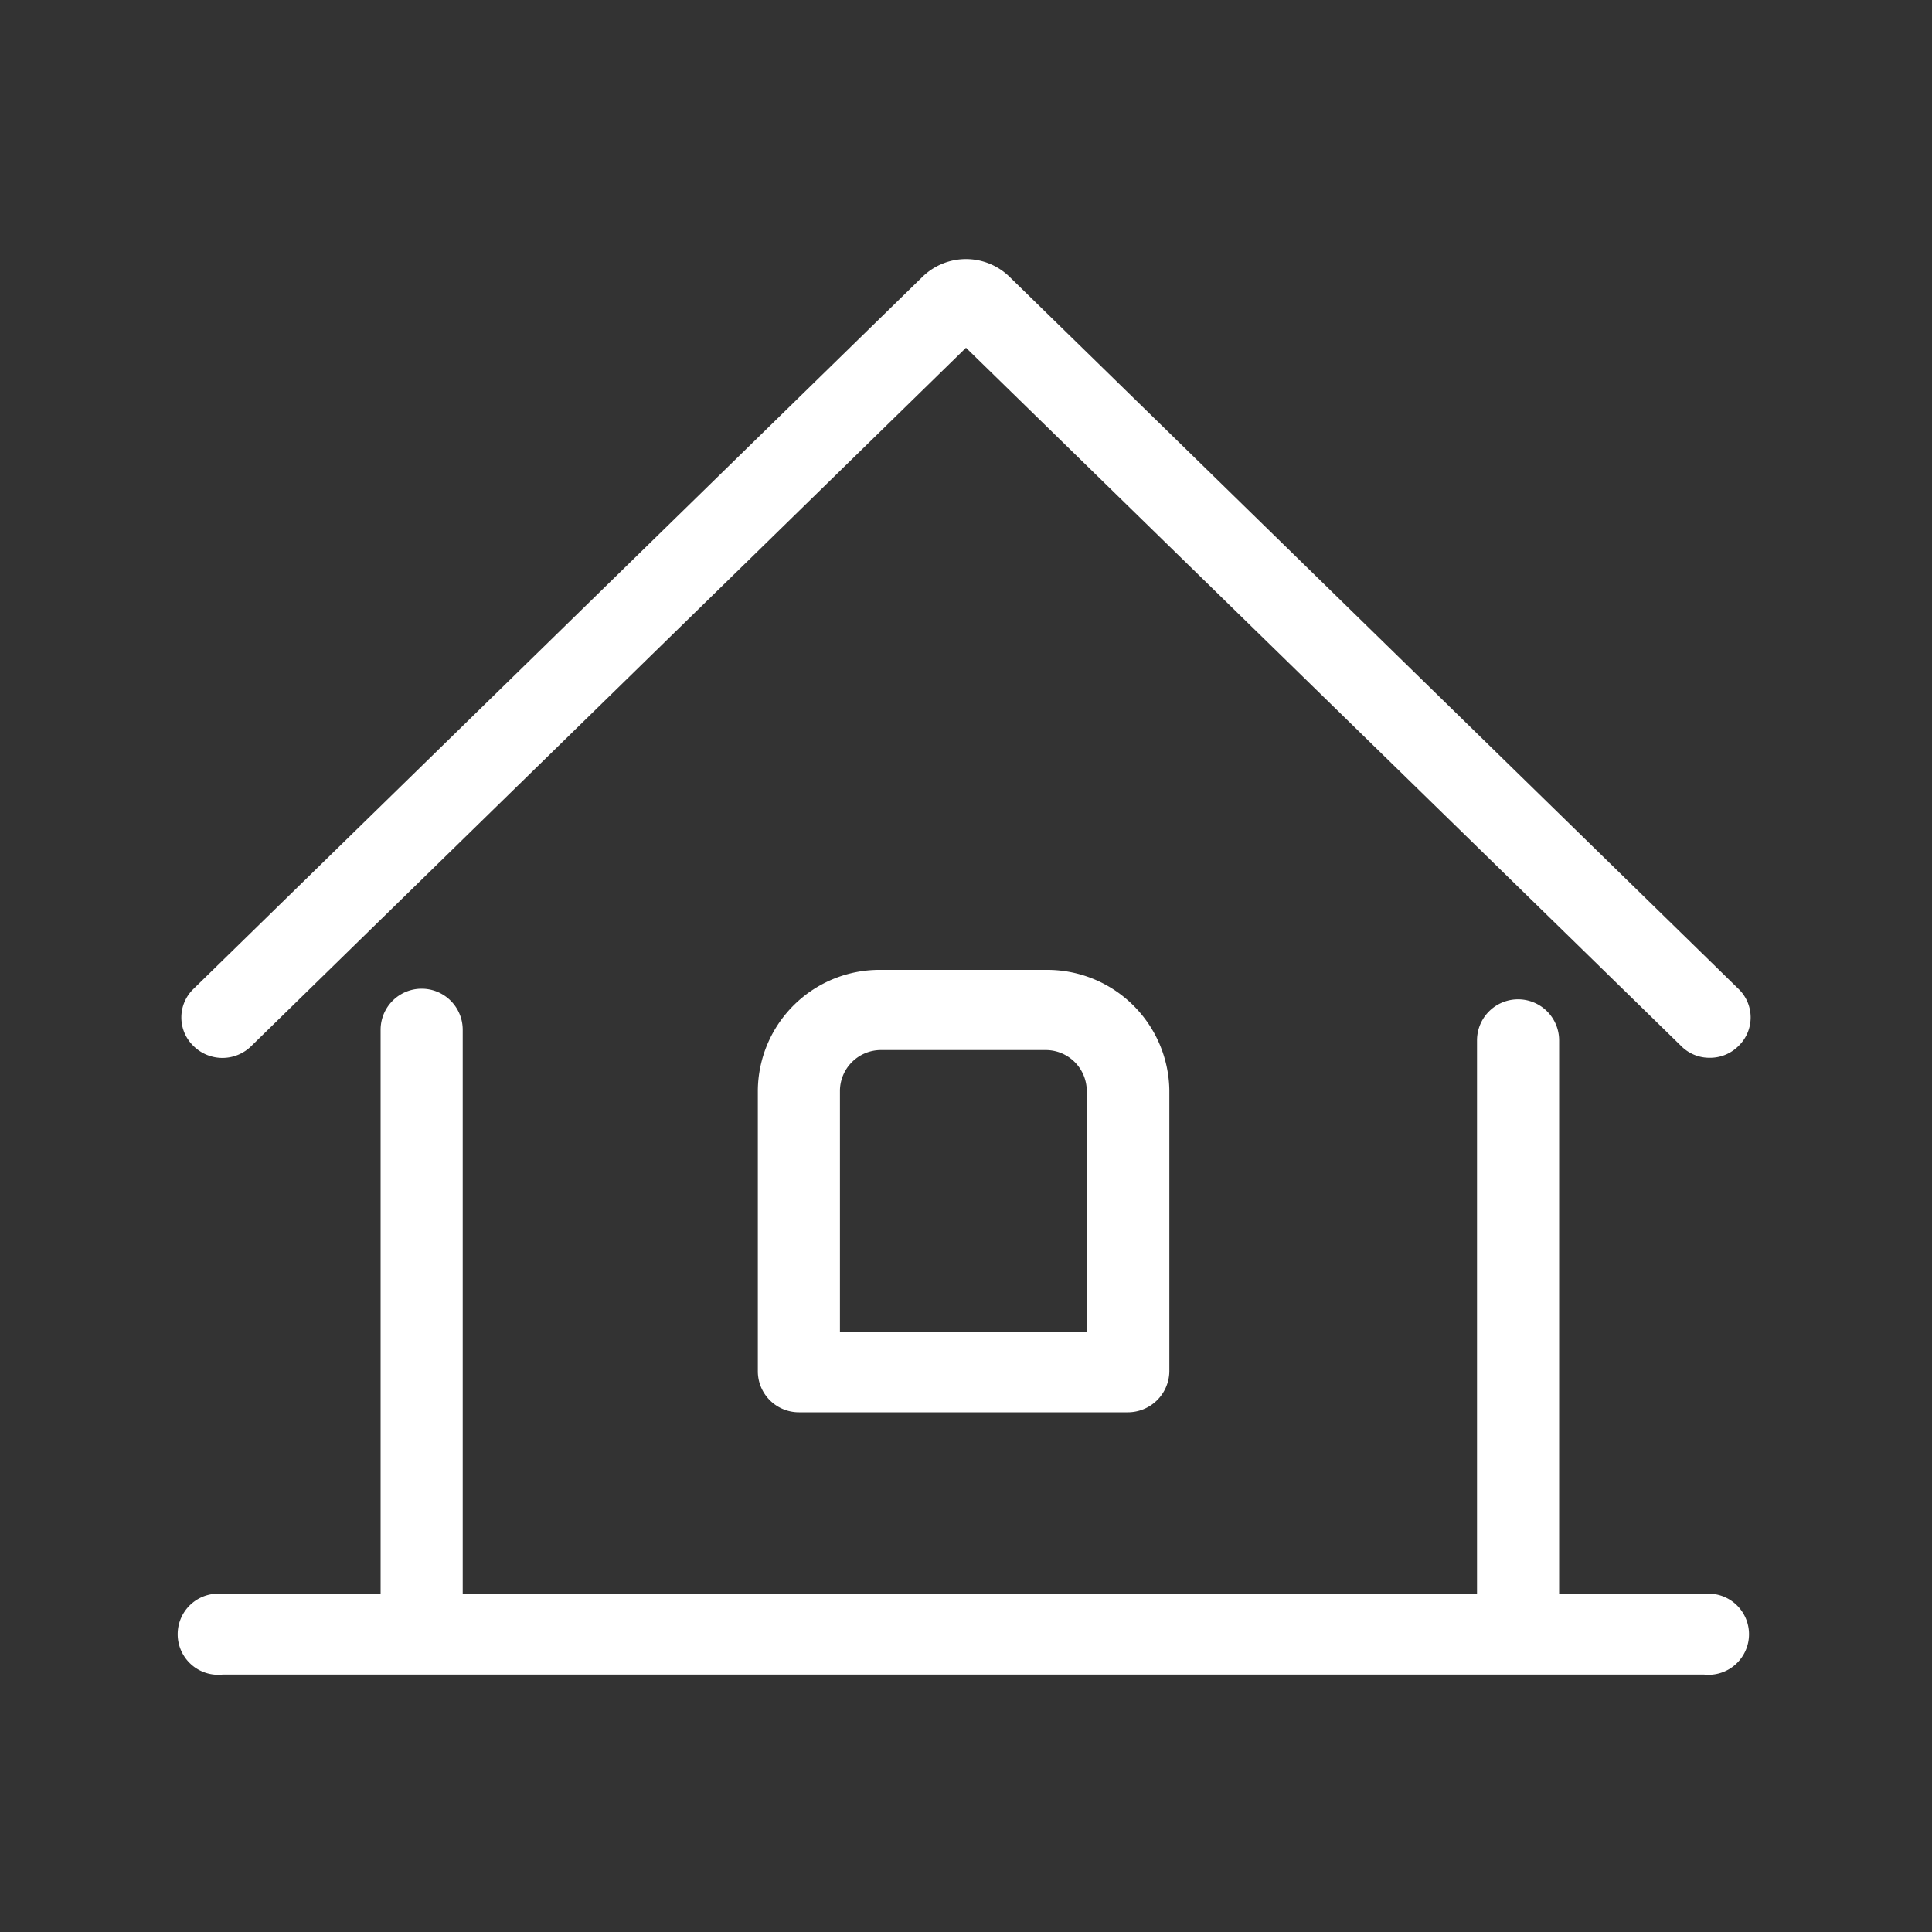 <svg id="レイヤー_1" data-name="レイヤー 1" xmlns="http://www.w3.org/2000/svg" viewBox="0 0 40 40"><rect x="0" y="0" width="40" height="40" fill="#333333" stroke="none"/><defs><style>.cls-1{fill:#fff;}</style></defs><path class="cls-1" d="M4,21.65a.82.82,0,0,1,0-1.17L19.1,5.73a1.29,1.29,0,0,1,1.8,0L36,20.48a.82.82,0,0,1,0,1.17.83.83,0,0,1-.6.25.82.82,0,0,1-.6-.25L20,7.2,5.21,21.65A.85.85,0,0,1,4,21.65ZM35.28,33h-3V21.54a.85.85,0,0,0-1.7,0V33h-21V21.32a.85.85,0,0,0-1.7,0V33H4.61a.84.84,0,1,0,0,1.67H35.28a.84.84,0,1,0,0-1.67ZM21.65,20.08a2.53,2.53,0,0,1,2.56,2.49V28.4a.86.86,0,0,1-.86.84H16.54a.85.85,0,0,1-.85-.84V22.57a2.52,2.52,0,0,1,2.55-2.49Zm0,1.66H18.24a.85.85,0,0,0-.85.83v5H22.5v-5A.85.85,0,0,0,21.65,21.74Z"/></svg>